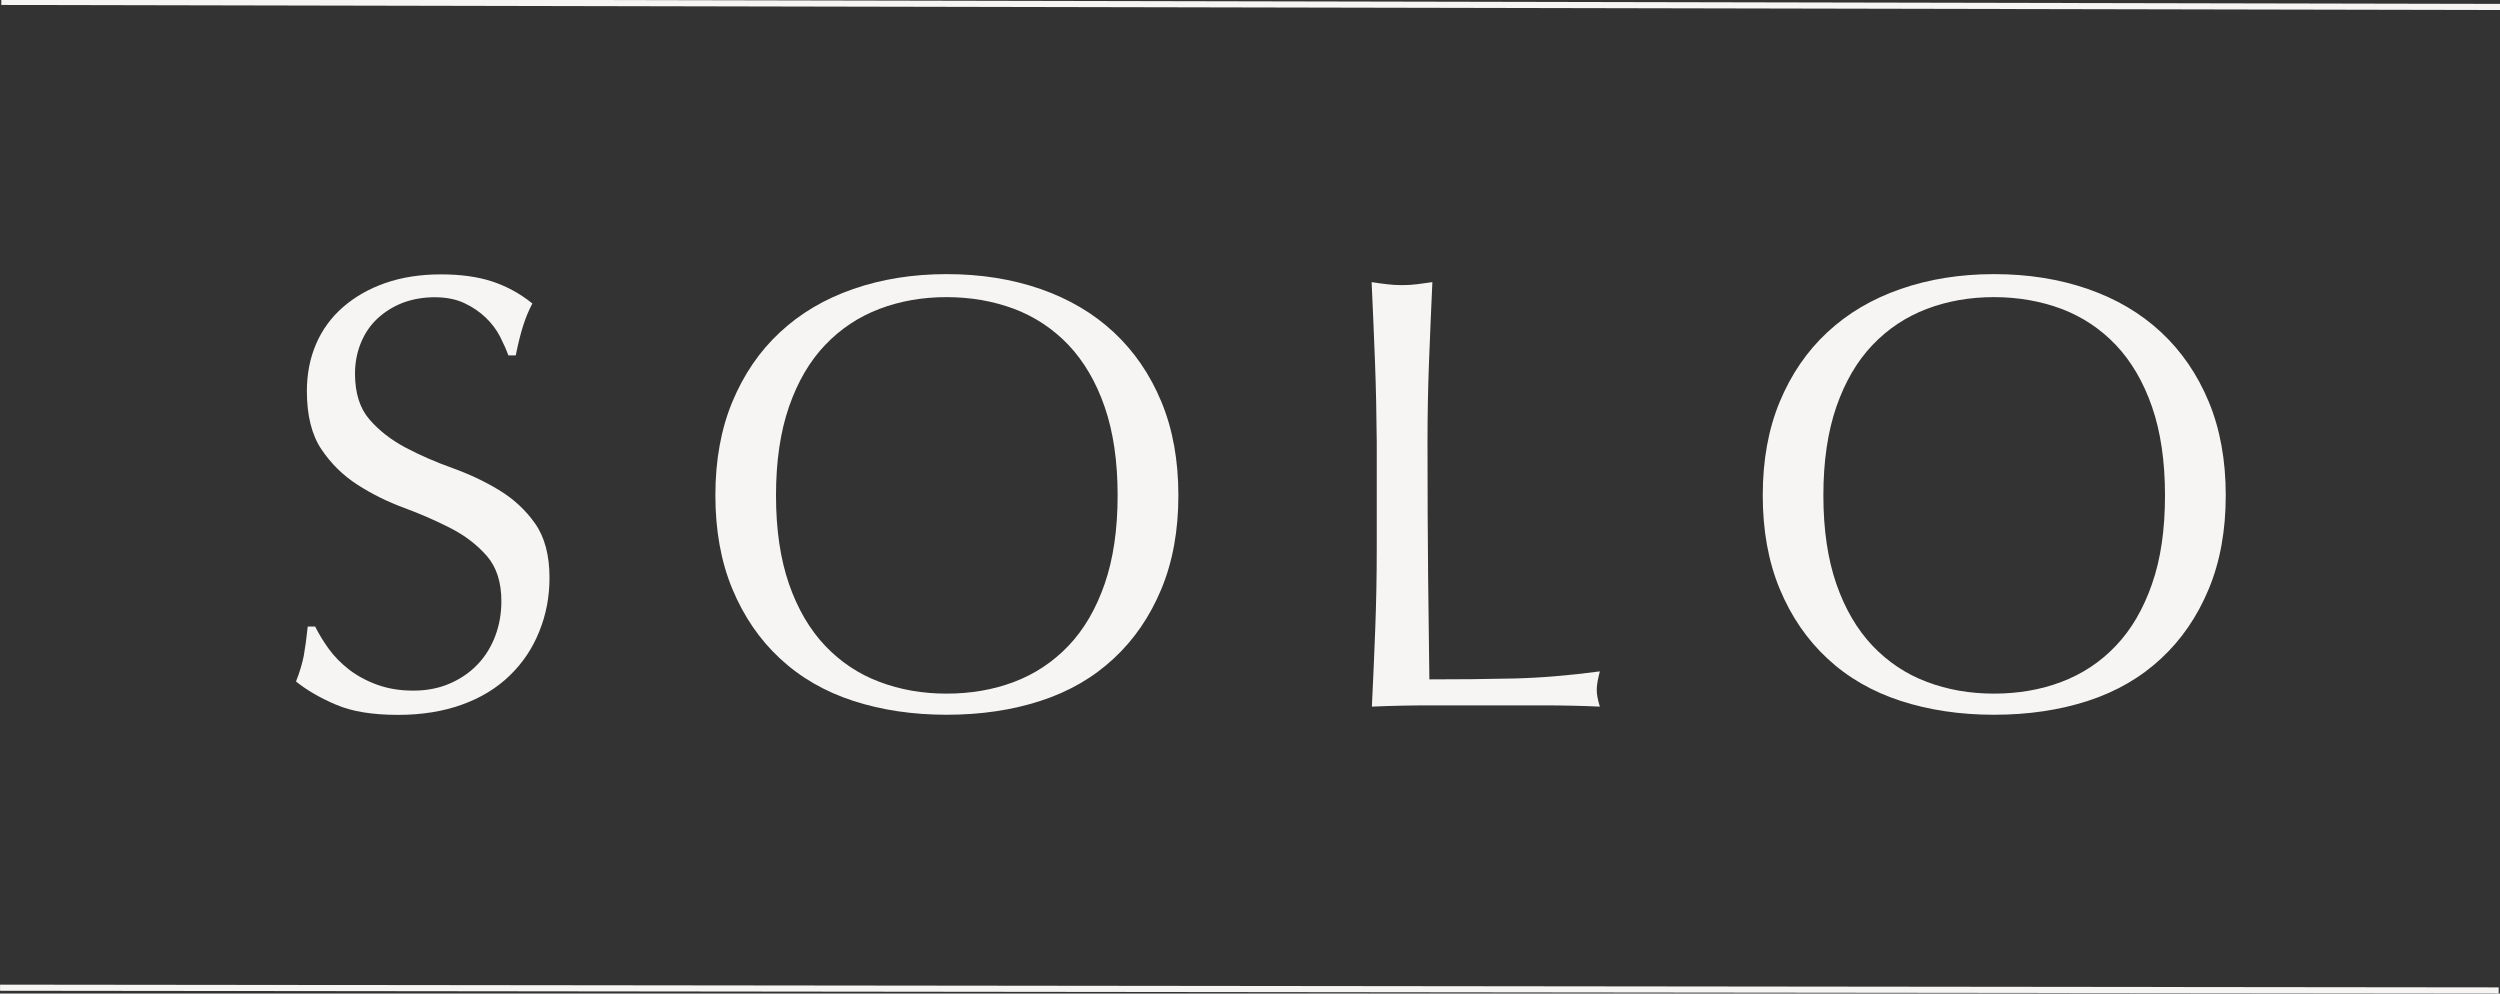 <?xml version="1.0" encoding="utf-8"?>
<!-- Generator: Adobe Illustrator 24.3.0, SVG Export Plug-In . SVG Version: 6.00 Build 0)  -->
<svg version="1.1" id="Laag_1" xmlns="http://www.w3.org/2000/svg" xmlns:xlink="http://www.w3.org/1999/xlink" x="0px" y="0px"
	 width="200px" height="79.48px" viewBox="0 0 200 79.48" style="enable-background:new 0 0 200 79.48;" xml:space="preserve">
<rect x="0" y="0" width="200" height="79.48" fill="#333333" stroke="none"/>
<style type="text/css">
	.st0{fill:#F6F5F4;}
</style>
<path class="st0" d="M26.3,51.91c0.44,0.61,0.99,1.16,1.63,1.66c0.64,0.49,1.39,0.9,2.25,1.21c0.86,0.31,1.81,0.47,2.87,0.47
	c1.09,0,2.07-0.19,2.94-0.57c0.87-0.38,1.61-0.89,2.22-1.53c0.61-0.64,1.08-1.4,1.41-2.27c0.33-0.87,0.49-1.81,0.49-2.79
	c0-1.52-0.39-2.72-1.16-3.61c-0.78-0.89-1.74-1.63-2.89-2.22c-1.15-0.59-2.4-1.14-3.73-1.63c-1.33-0.49-2.58-1.11-3.73-1.85
	c-1.15-0.74-2.12-1.69-2.89-2.84c-0.77-1.15-1.16-2.7-1.16-4.65c0-1.38,0.25-2.65,0.74-3.78c0.49-1.14,1.21-2.12,2.15-2.94
	c0.94-0.82,2.07-1.47,3.39-1.93c1.32-0.46,2.8-0.69,4.45-0.69c1.58,0,2.95,0.19,4.1,0.57c1.15,0.38,2.22,0.96,3.21,1.76
	c-0.3,0.56-0.54,1.15-0.74,1.78c-0.2,0.63-0.4,1.42-0.59,2.37h-0.59c-0.17-0.46-0.39-0.96-0.67-1.51c-0.28-0.54-0.66-1.05-1.14-1.51
	c-0.48-0.46-1.05-0.85-1.71-1.16s-1.45-0.47-2.37-0.47s-1.77,0.15-2.55,0.44c-0.77,0.3-1.45,0.72-2.03,1.26
	c-0.58,0.54-1.02,1.19-1.33,1.95c-0.31,0.76-0.47,1.58-0.47,2.47c0,1.55,0.39,2.77,1.16,3.66c0.77,0.89,1.74,1.64,2.89,2.25
	c1.15,0.61,2.4,1.15,3.73,1.63c1.34,0.48,2.58,1.06,3.73,1.76c1.15,0.69,2.12,1.58,2.89,2.67c0.77,1.09,1.16,2.54,1.16,4.35
	c0,1.52-0.27,2.95-0.82,4.3c-0.54,1.35-1.33,2.53-2.37,3.53c-1.04,1.01-2.31,1.78-3.81,2.32c-1.5,0.54-3.2,0.82-5.12,0.82
	c-2.04,0-3.7-0.27-4.97-0.82c-1.27-0.54-2.33-1.16-3.19-1.85c0.3-0.76,0.5-1.44,0.62-2.05c0.11-0.61,0.22-1.39,0.32-2.35h0.59
	C25.5,50.7,25.86,51.3,26.3,51.91"/>
<path class="st0" d="M89.41,39.63c0-2.73-0.35-5.1-1.04-7.09c-0.69-1.99-1.66-3.64-2.89-4.94c-1.24-1.3-2.69-2.26-4.35-2.89
	c-1.66-0.62-3.47-0.94-5.41-0.94c-1.91,0-3.7,0.31-5.36,0.94c-1.66,0.63-3.11,1.59-4.35,2.89c-1.24,1.3-2.2,2.95-2.89,4.94
	c-0.69,1.99-1.04,4.36-1.04,7.09c0,2.74,0.35,5.1,1.04,7.09c0.69,1.99,1.66,3.64,2.89,4.94c1.24,1.3,2.69,2.27,4.35,2.89
	c1.66,0.63,3.45,0.94,5.36,0.94c1.94,0,3.75-0.31,5.41-0.94c1.66-0.63,3.11-1.59,4.35-2.89c1.24-1.3,2.2-2.95,2.89-4.94
	C89.06,44.73,89.41,42.36,89.41,39.63 M57.23,39.63c0-2.8,0.45-5.3,1.36-7.49c0.91-2.19,2.18-4.05,3.81-5.56
	c1.63-1.52,3.58-2.67,5.86-3.46c2.27-0.79,4.76-1.19,7.47-1.19c2.74,0,5.24,0.4,7.51,1.19s4.23,1.94,5.86,3.46
	c1.63,1.52,2.9,3.37,3.81,5.56c0.91,2.19,1.36,4.69,1.36,7.49c0,2.8-0.45,5.3-1.36,7.49c-0.91,2.19-2.18,4.05-3.81,5.56
	c-1.63,1.52-3.58,2.65-5.86,3.39c-2.27,0.74-4.78,1.11-7.51,1.11c-2.7,0-5.19-0.37-7.47-1.11c-2.27-0.74-4.23-1.87-5.86-3.39
	c-1.63-1.51-2.9-3.37-3.81-5.56C57.68,44.93,57.23,42.43,57.23,39.63"/>
<path class="st0" d="M110,28.97c-0.08-2.09-0.17-4.23-0.27-6.4c0.43,0.07,0.84,0.12,1.24,0.17c0.39,0.05,0.79,0.07,1.19,0.07
	c0.4,0,0.79-0.02,1.19-0.07c0.39-0.05,0.81-0.11,1.24-0.17c-0.1,2.17-0.19,4.31-0.27,6.4c-0.08,2.09-0.12,4.23-0.12,6.4
	c0,4.15,0.02,7.75,0.05,10.8c0.03,3.05,0.07,5.78,0.1,8.18c2.34,0,4.58-0.02,6.72-0.07c2.14-0.05,4.45-0.24,6.92-0.57
	c-0.16,0.59-0.25,1.09-0.25,1.48c0,0.36,0.08,0.81,0.25,1.34c-1.52-0.07-3.03-0.1-4.55-0.1h-4.55h-4.57c-1.47,0-2.99,0.03-4.57,0.1
	c0.1-2.04,0.19-4.12,0.27-6.23c0.08-2.11,0.12-4.25,0.12-6.43v-8.5C110.12,33.2,110.08,31.07,110,28.97"/>
<path class="st0" d="M173.2,39.63c0-2.73-0.35-5.1-1.04-7.09c-0.69-1.99-1.66-3.64-2.89-4.94c-1.24-1.3-2.69-2.26-4.35-2.89
	c-1.66-0.62-3.47-0.94-5.41-0.94c-1.91,0-3.7,0.31-5.36,0.94c-1.66,0.63-3.11,1.59-4.35,2.89c-1.24,1.3-2.2,2.95-2.89,4.94
	s-1.04,4.36-1.04,7.09c0,2.74,0.35,5.1,1.04,7.09c0.69,1.99,1.66,3.64,2.89,4.94c1.24,1.3,2.69,2.27,4.35,2.89
	c1.66,0.63,3.45,0.94,5.36,0.94c1.94,0,3.75-0.31,5.41-0.94s3.12-1.59,4.35-2.89c1.24-1.3,2.2-2.95,2.89-4.94
	C172.86,44.73,173.2,42.36,173.2,39.63 M141.02,39.63c0-2.8,0.45-5.3,1.36-7.49c0.91-2.19,2.18-4.05,3.81-5.56
	c1.63-1.52,3.58-2.67,5.86-3.46c2.27-0.79,4.76-1.19,7.47-1.19c2.74,0,5.24,0.4,7.51,1.19c2.28,0.79,4.23,1.94,5.86,3.46
	c1.63,1.52,2.9,3.37,3.81,5.56c0.91,2.19,1.36,4.69,1.36,7.49c0,2.8-0.45,5.3-1.36,7.49c-0.91,2.19-2.18,4.05-3.81,5.56
	c-1.63,1.52-3.58,2.65-5.86,3.39c-2.27,0.74-4.78,1.11-7.51,1.11c-2.7,0-5.19-0.37-7.47-1.11c-2.27-0.74-4.23-1.87-5.86-3.39
	c-1.63-1.51-2.9-3.37-3.81-5.56C141.47,44.93,141.02,42.43,141.02,39.63"/>
<rect x="99.81" y="-99.59" transform="matrix(2.024278e-03 -1 1 2.024278e-03 99.493 100.408)" class="st0" width="0.49" height="199.9"/>
<rect x="99.7" y="-20.82" transform="matrix(1.095575e-03 -1 1 1.095575e-03 20.715 178.984)" class="st0" width="0.49" height="199.89"/>
</svg>

